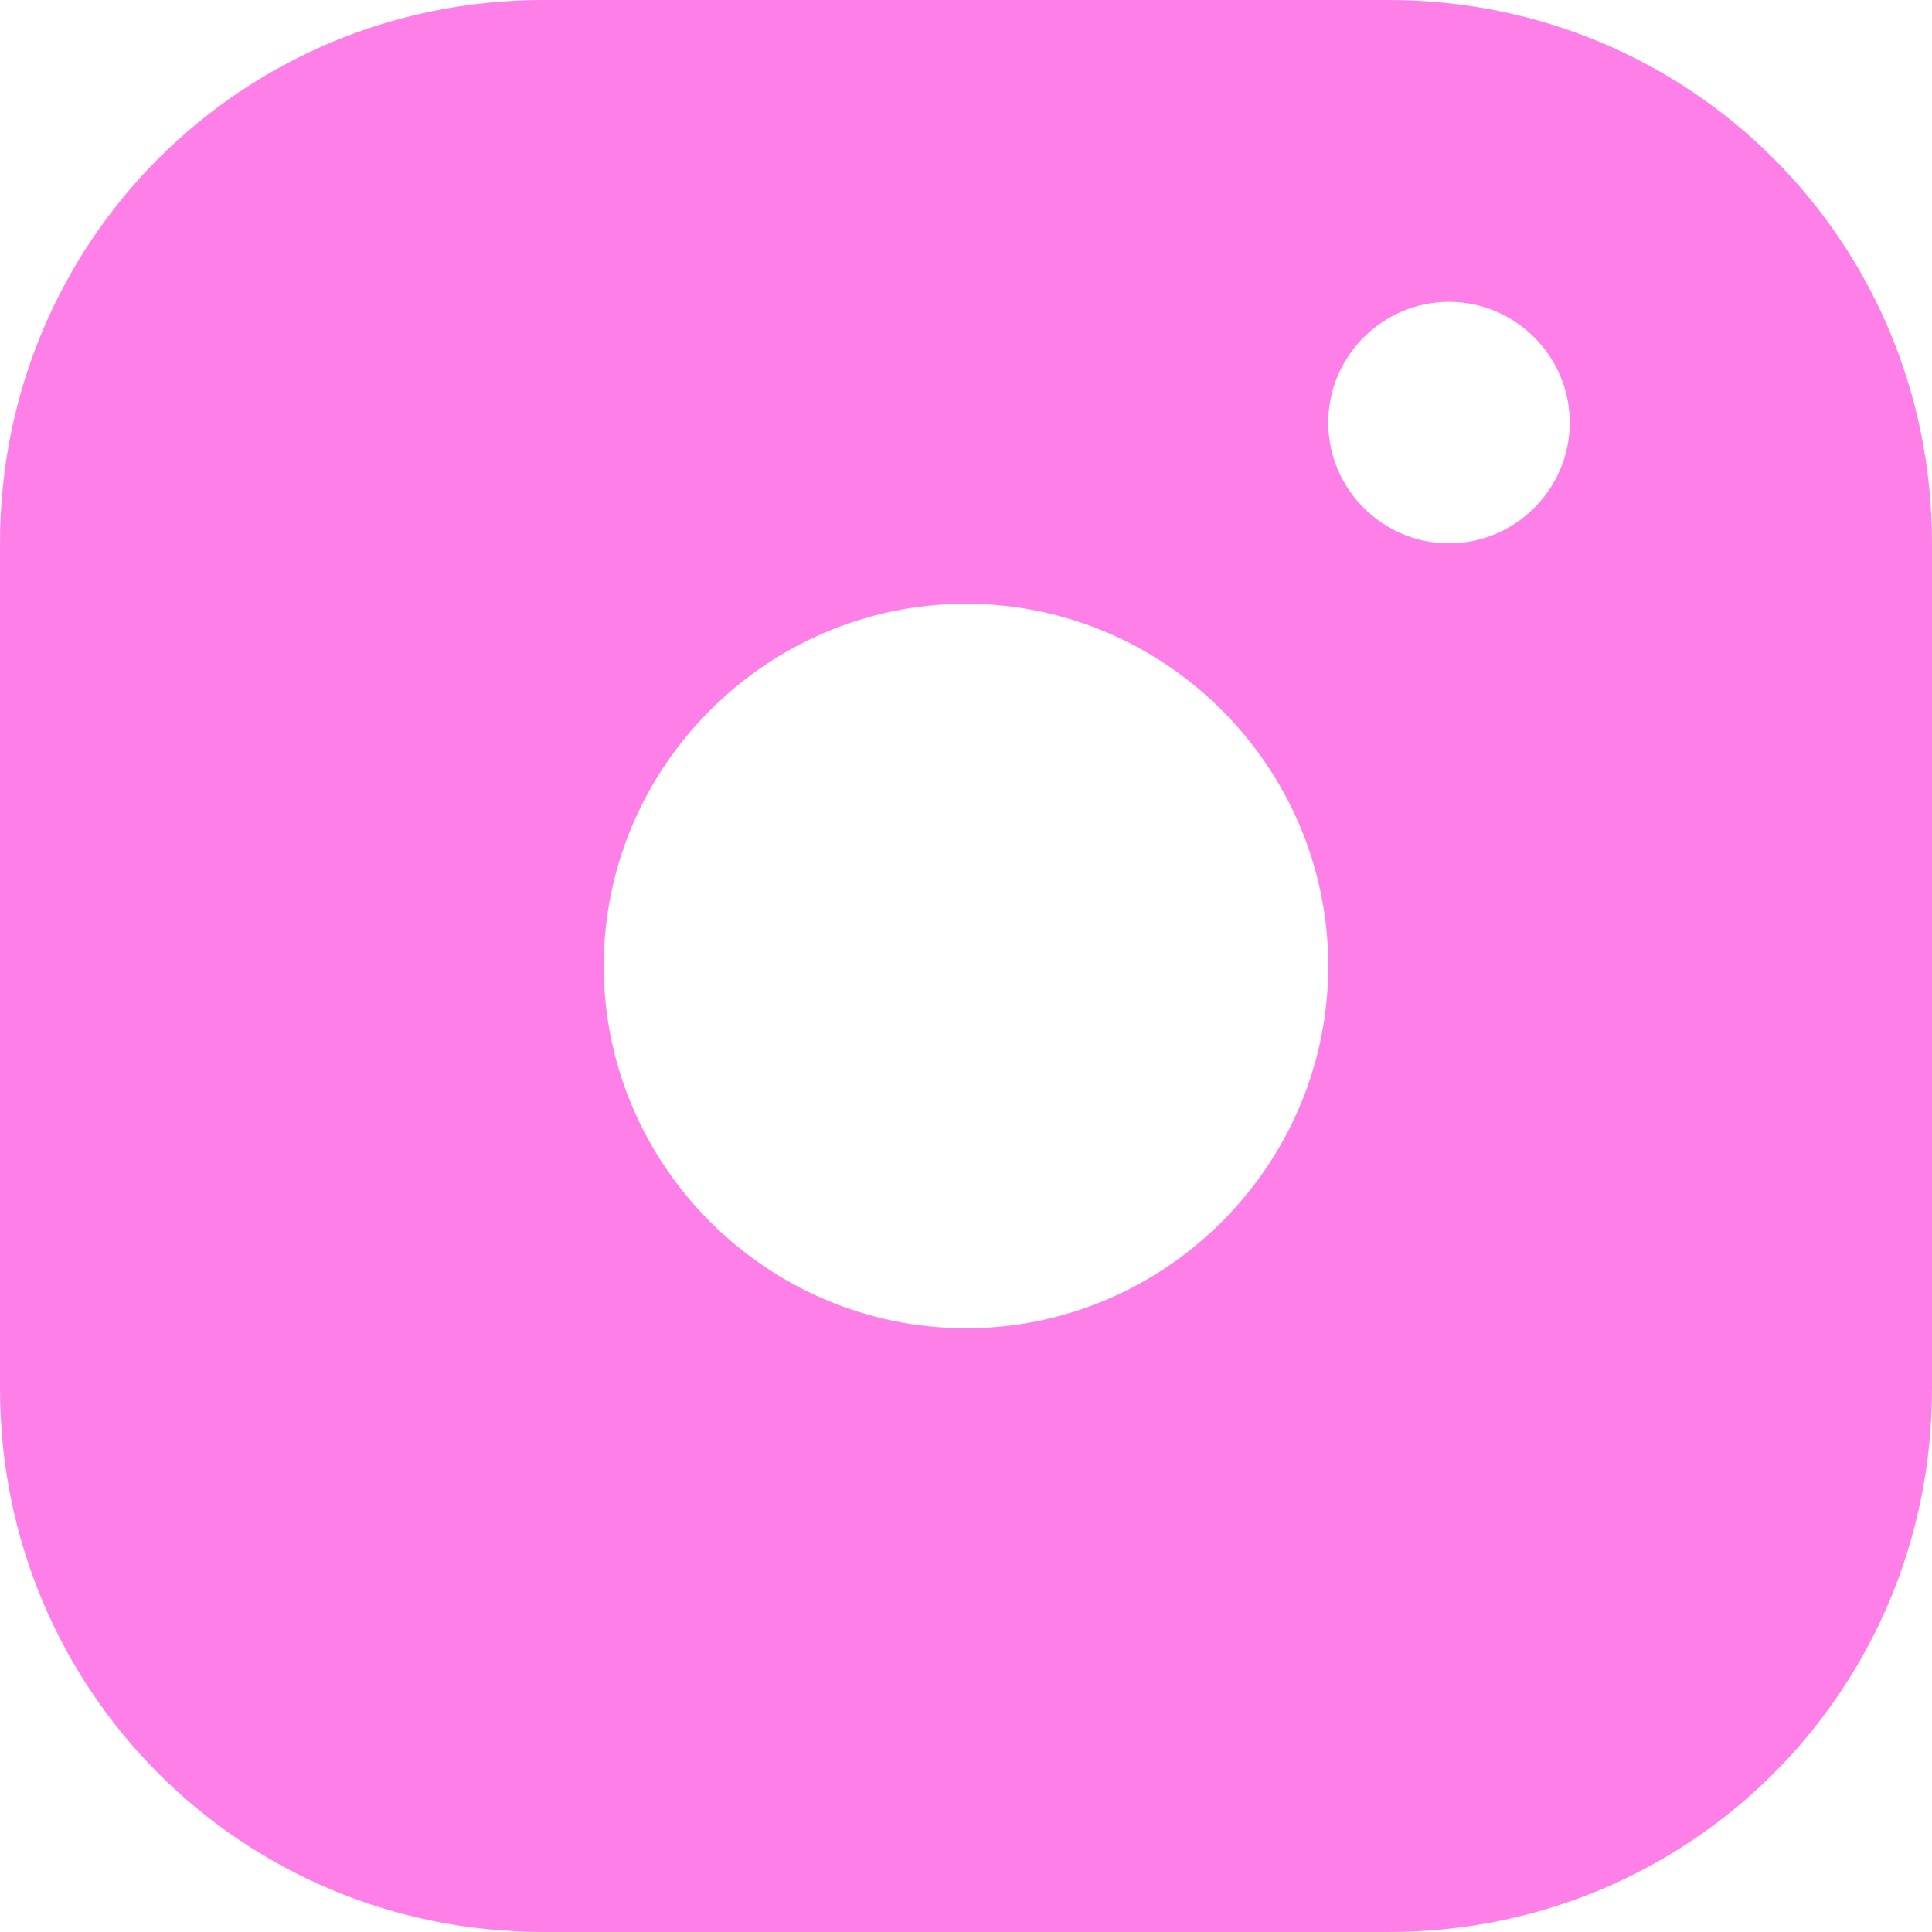 <?xml version="1.0" encoding="UTF-8"?> <svg xmlns="http://www.w3.org/2000/svg" width="50" height="50" viewBox="0 0 50 50" fill="none"><path d="M35.938 0H14.062C6.25 0 0 6.25 0 14.062V23.438V35.938C0 43.75 6.25 50 14.062 50H35.938C43.75 50 50 43.75 50 35.938V23.438V14.062C50 6.25 43.75 0 35.938 0ZM25 15.625C30.156 15.625 34.375 19.844 34.375 25C34.375 30.156 30.156 34.375 25 34.375C19.844 34.375 15.625 30.156 15.625 25C15.625 19.844 19.844 15.625 25 15.625ZM34.375 10.938C34.375 9.219 35.781 7.812 37.5 7.812C39.219 7.812 40.625 9.219 40.625 10.938C40.625 12.656 39.219 14.062 37.5 14.062C35.781 14.062 34.375 12.656 34.375 10.938Z" fill="#FE7FE8"></path></svg> 
